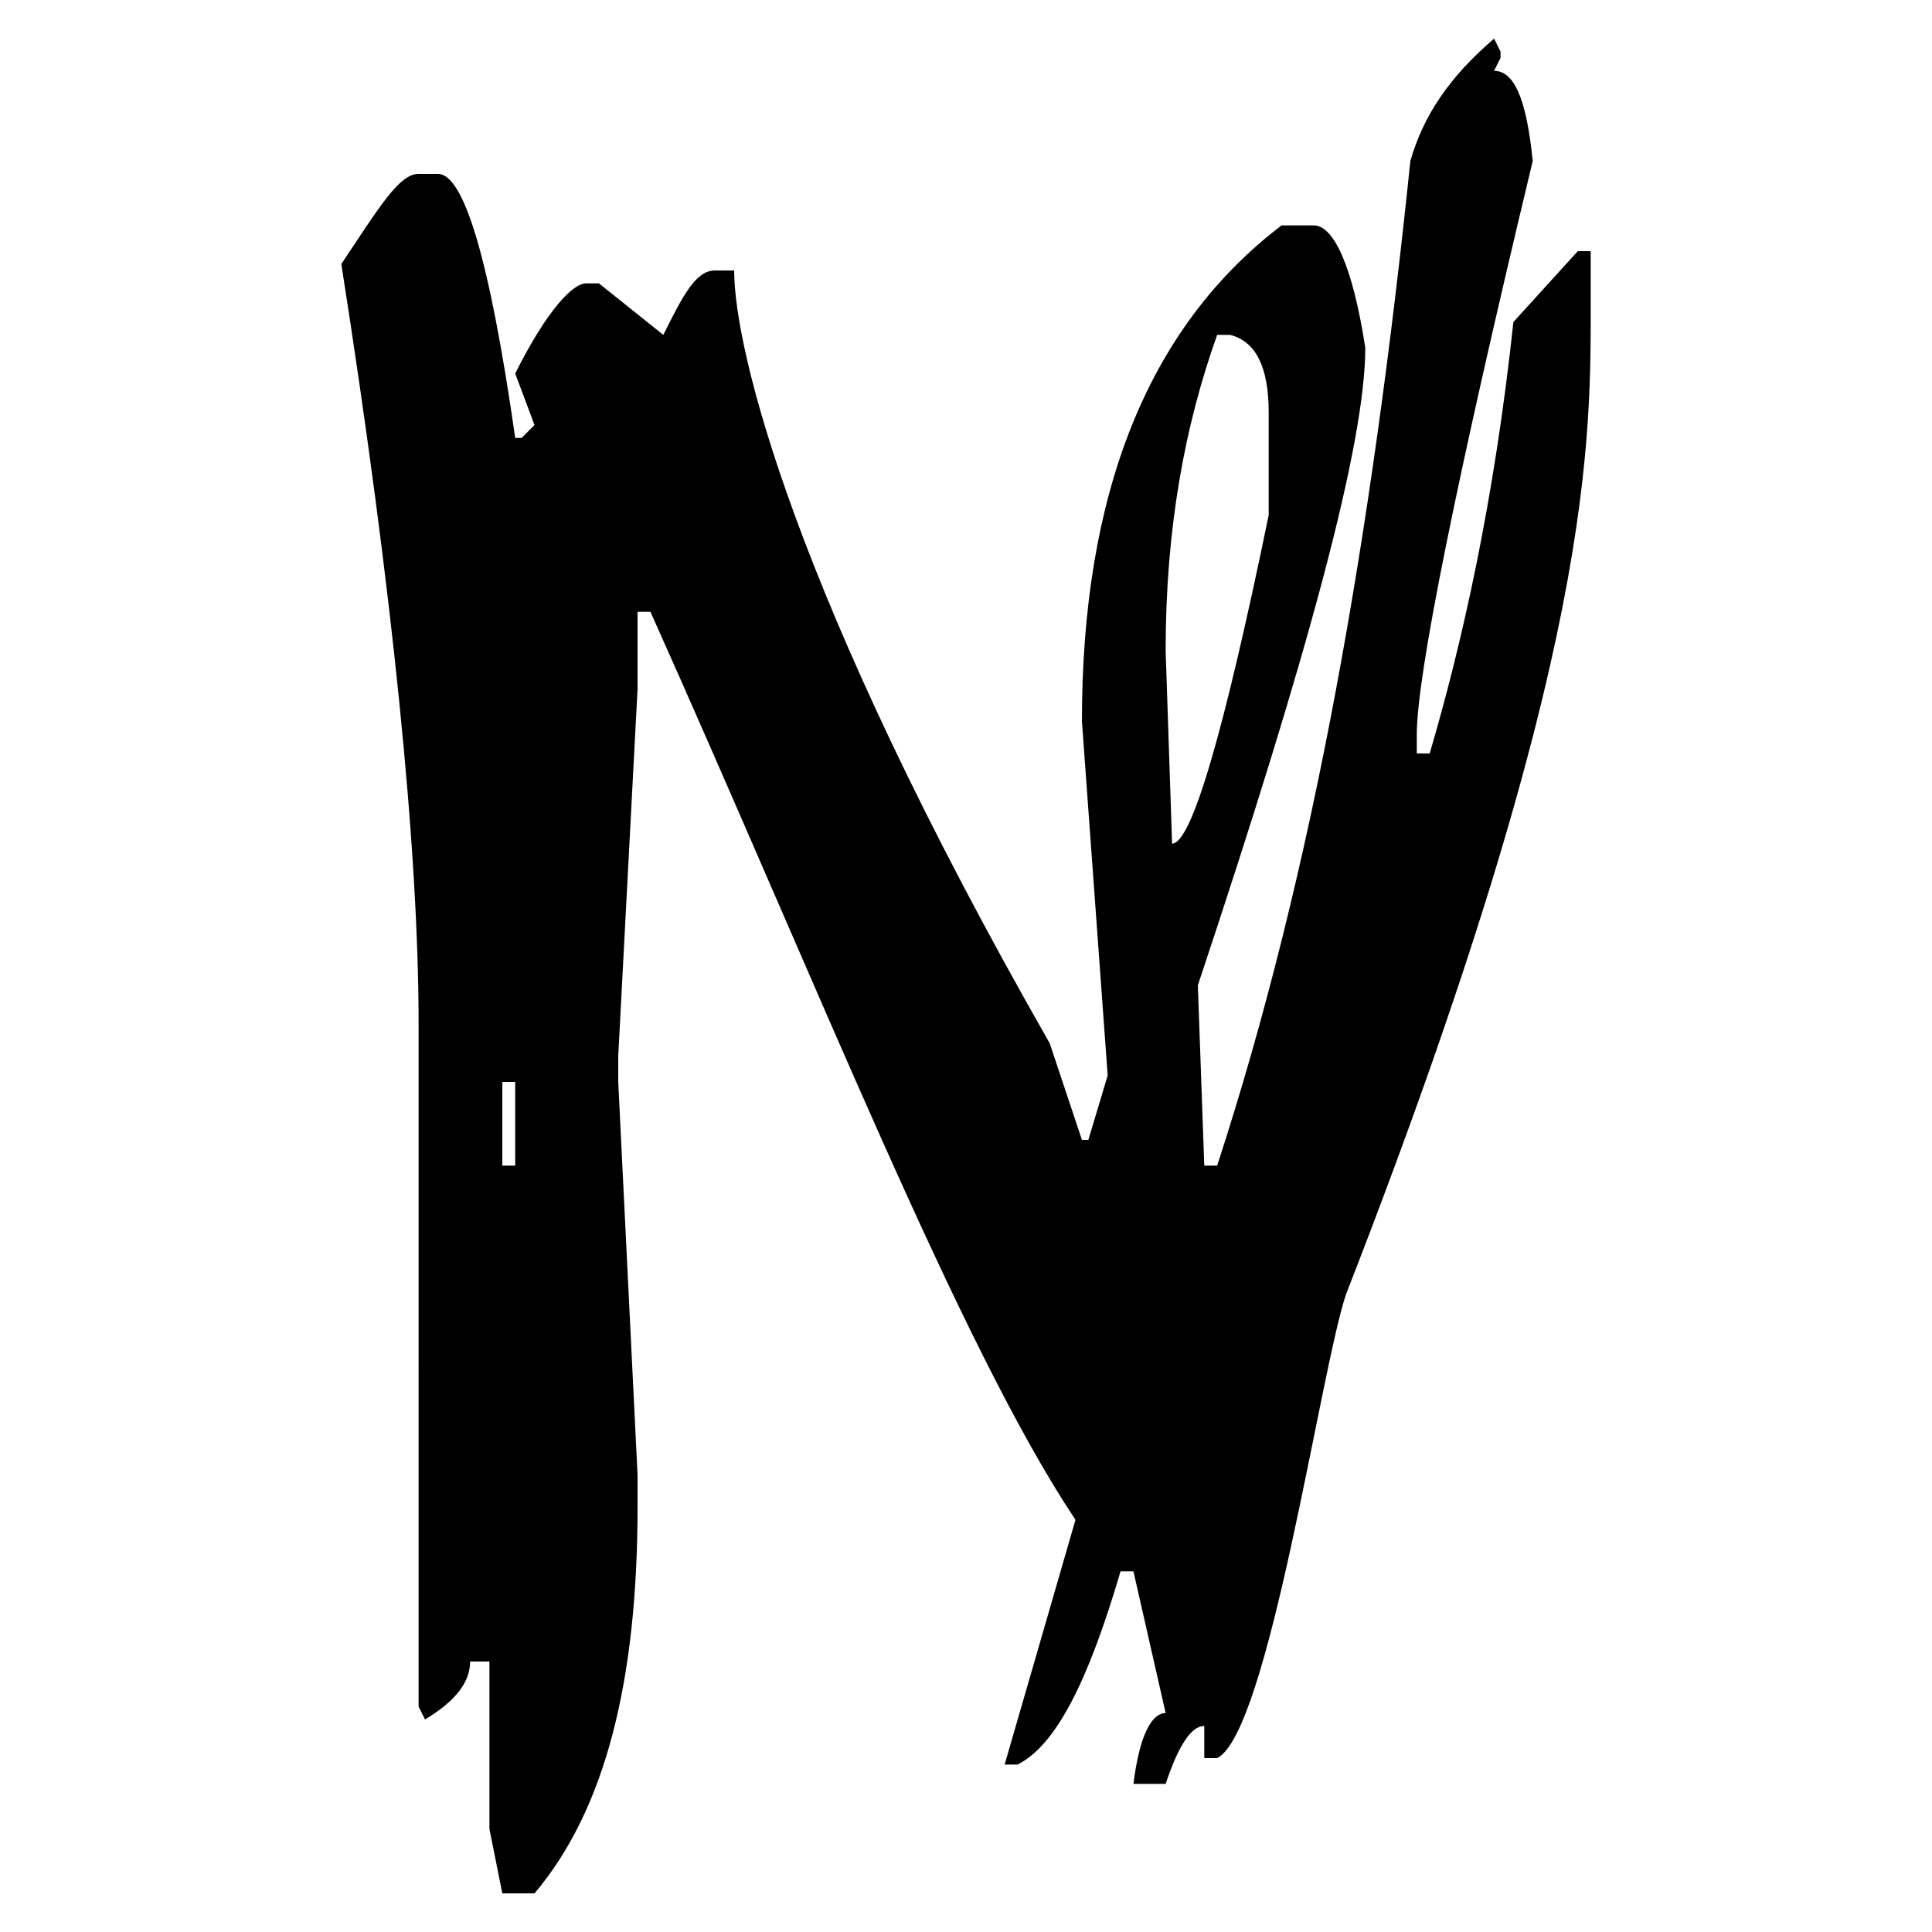 <svg xmlns="http://www.w3.org/2000/svg" viewBox="0 0 300 300">
  <style> path { fill: #000; } @media (prefers-color-scheme: dark) { path { fill: #FFF; }}</style>
  <path d="m232 6 1 2v1l-1 2c3 0 5 4 6 14-12 50-18 80-18 89v3h2c5-17 10-39 13-67l10-11h2v7c0 22 1 55-38 155-4 12-12 68-20 72h-2v-5c-2 0-4 3-6 9h-5c1-8 3-11 5-11l-5-22h-2c-5 17-10 27-16 30h-2l11-38c-18-27-40-83-66-141h-2v12l-3 57v4l3 61v5c0 27-5 47-16 60h-5l-2-10v-26h-3c0 3-2 6-7 9l-1-2V159c0-27-4-67-12-118 6-9 9-14 12-14h3c4 0 8 13 12 41h1l2-2-3-8c5-10 9-14 11-14h2l10 8c3-6 5-10 8-10h3c0 12 9 50 49 120l5 15h1l3-10-4-55c0-35 10-61 31-77h5c3 0 6 6 8 19 0 15-9 48-26 99l1 28h2c15-46 24-98 30-156 2-7 6-13 13-19Zm-43 46c-5 14-8 30-8 49l1 30c3 0 8-17 15-51V64c0-7-2-11-6-12h-2ZM78 168v13h2v-13h-2Z"/>
</svg>